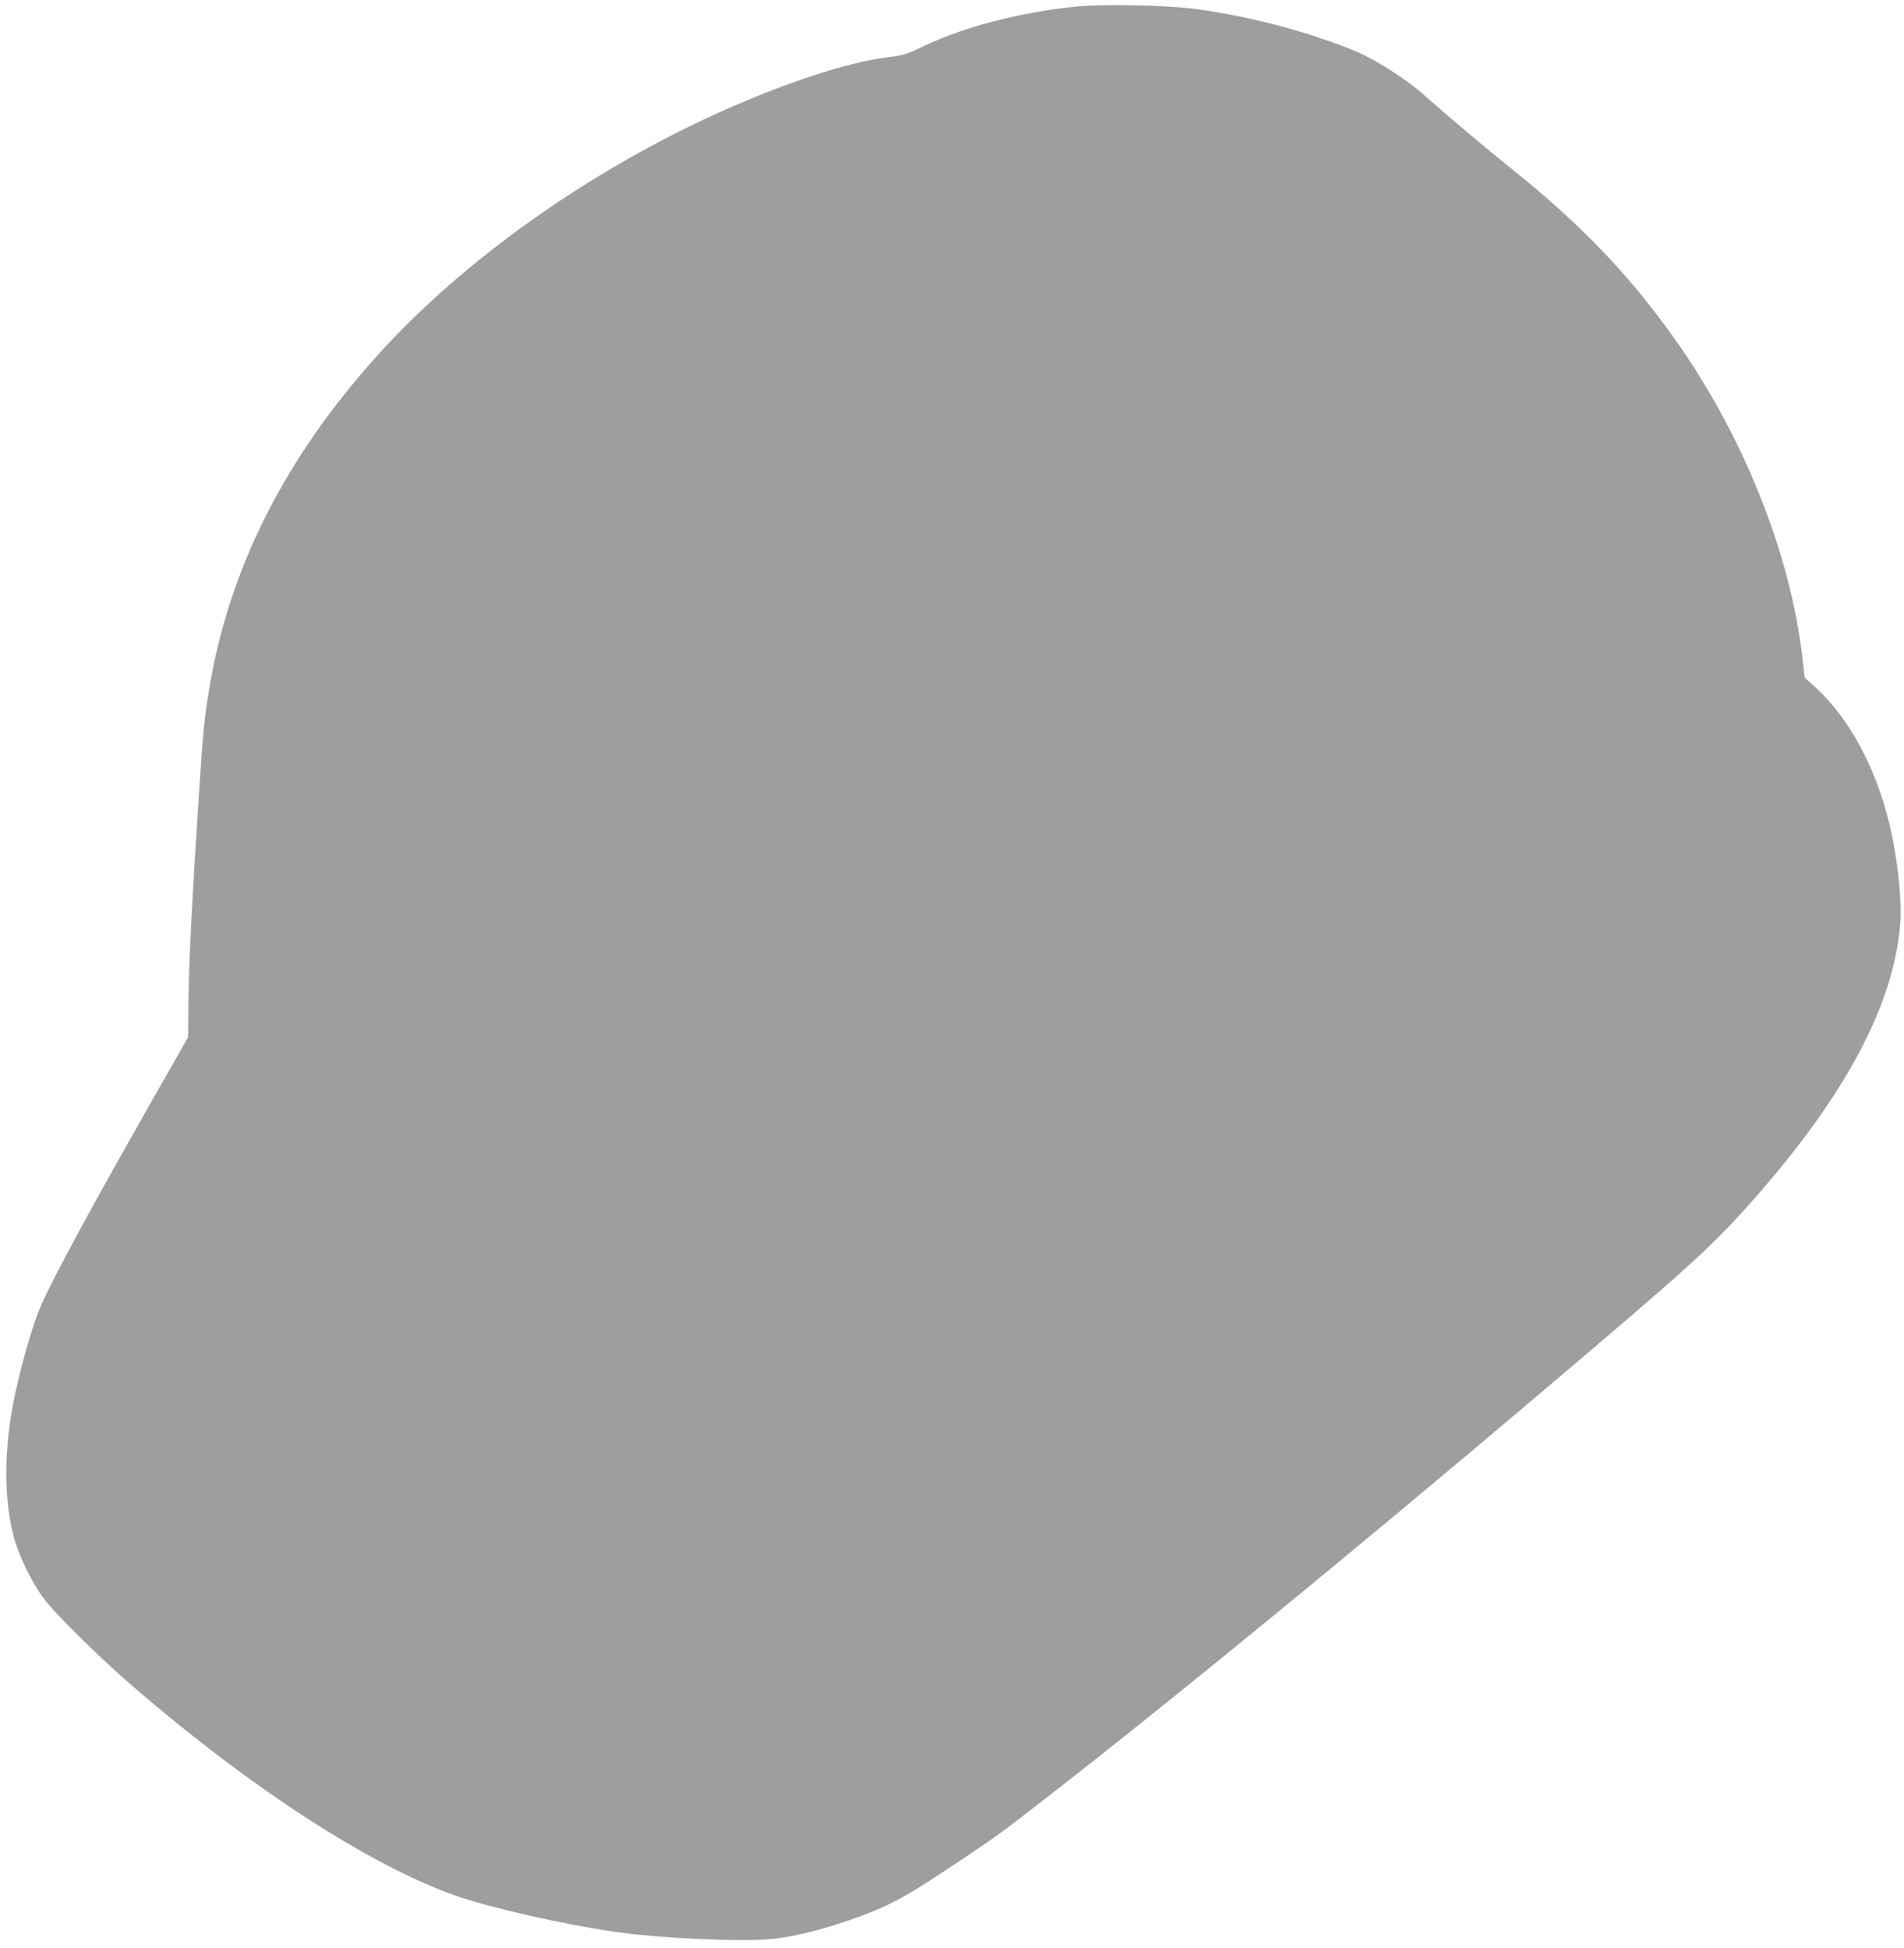<?xml version="1.0" standalone="no"?>
<!DOCTYPE svg PUBLIC "-//W3C//DTD SVG 20010904//EN"
 "http://www.w3.org/TR/2001/REC-SVG-20010904/DTD/svg10.dtd">
<svg version="1.0" xmlns="http://www.w3.org/2000/svg"
 width="1251pt" height="1280pt" viewBox="0 0 1251 1280"
 preserveAspectRatio="xMidYMid meet">
<g transform="translate(0,1280) scale(0.1,-0.1)"
fill="#9e9e9e" stroke="none">
<path d="M7060 12756 c-367 -39 -735 -135 -999 -263 -105 -50 -126 -57 -226
-69 -258 -31 -663 -163 -1097 -357 -866 -389 -1695 -977 -2257 -1601 -611
-679 -973 -1396 -1106 -2189 -32 -193 -40 -278 -65 -650 -49 -754 -70 -1160
-72 -1432 l-2 -210 -242 -425 c-406 -715 -631 -1130 -725 -1339 -49 -111 -121
-355 -169 -577 -77 -355 -78 -701 -5 -959 35 -121 121 -295 194 -391 70 -94
358 -379 561 -555 792 -687 1591 -1205 2160 -1401 228 -78 705 -185 1030 -232
298 -43 846 -68 1040 -46 135 14 314 58 498 122 260 89 370 149 762 413 222
149 228 154 525 384 782 606 2008 1610 3190 2611 1049 888 1179 1006 1446
1305 623 700 948 1310 985 1848 11 153 -21 436 -73 647 -89 368 -263 689 -480
889 l-76 70 -13 118 c-79 698 -393 1480 -849 2118 -302 423 -619 751 -1075
1115 -156 125 -425 352 -555 468 -122 111 -336 247 -476 303 -314 126 -683
223 -1034 270 -195 26 -614 34 -795 15z"/>
</g>
</svg>
